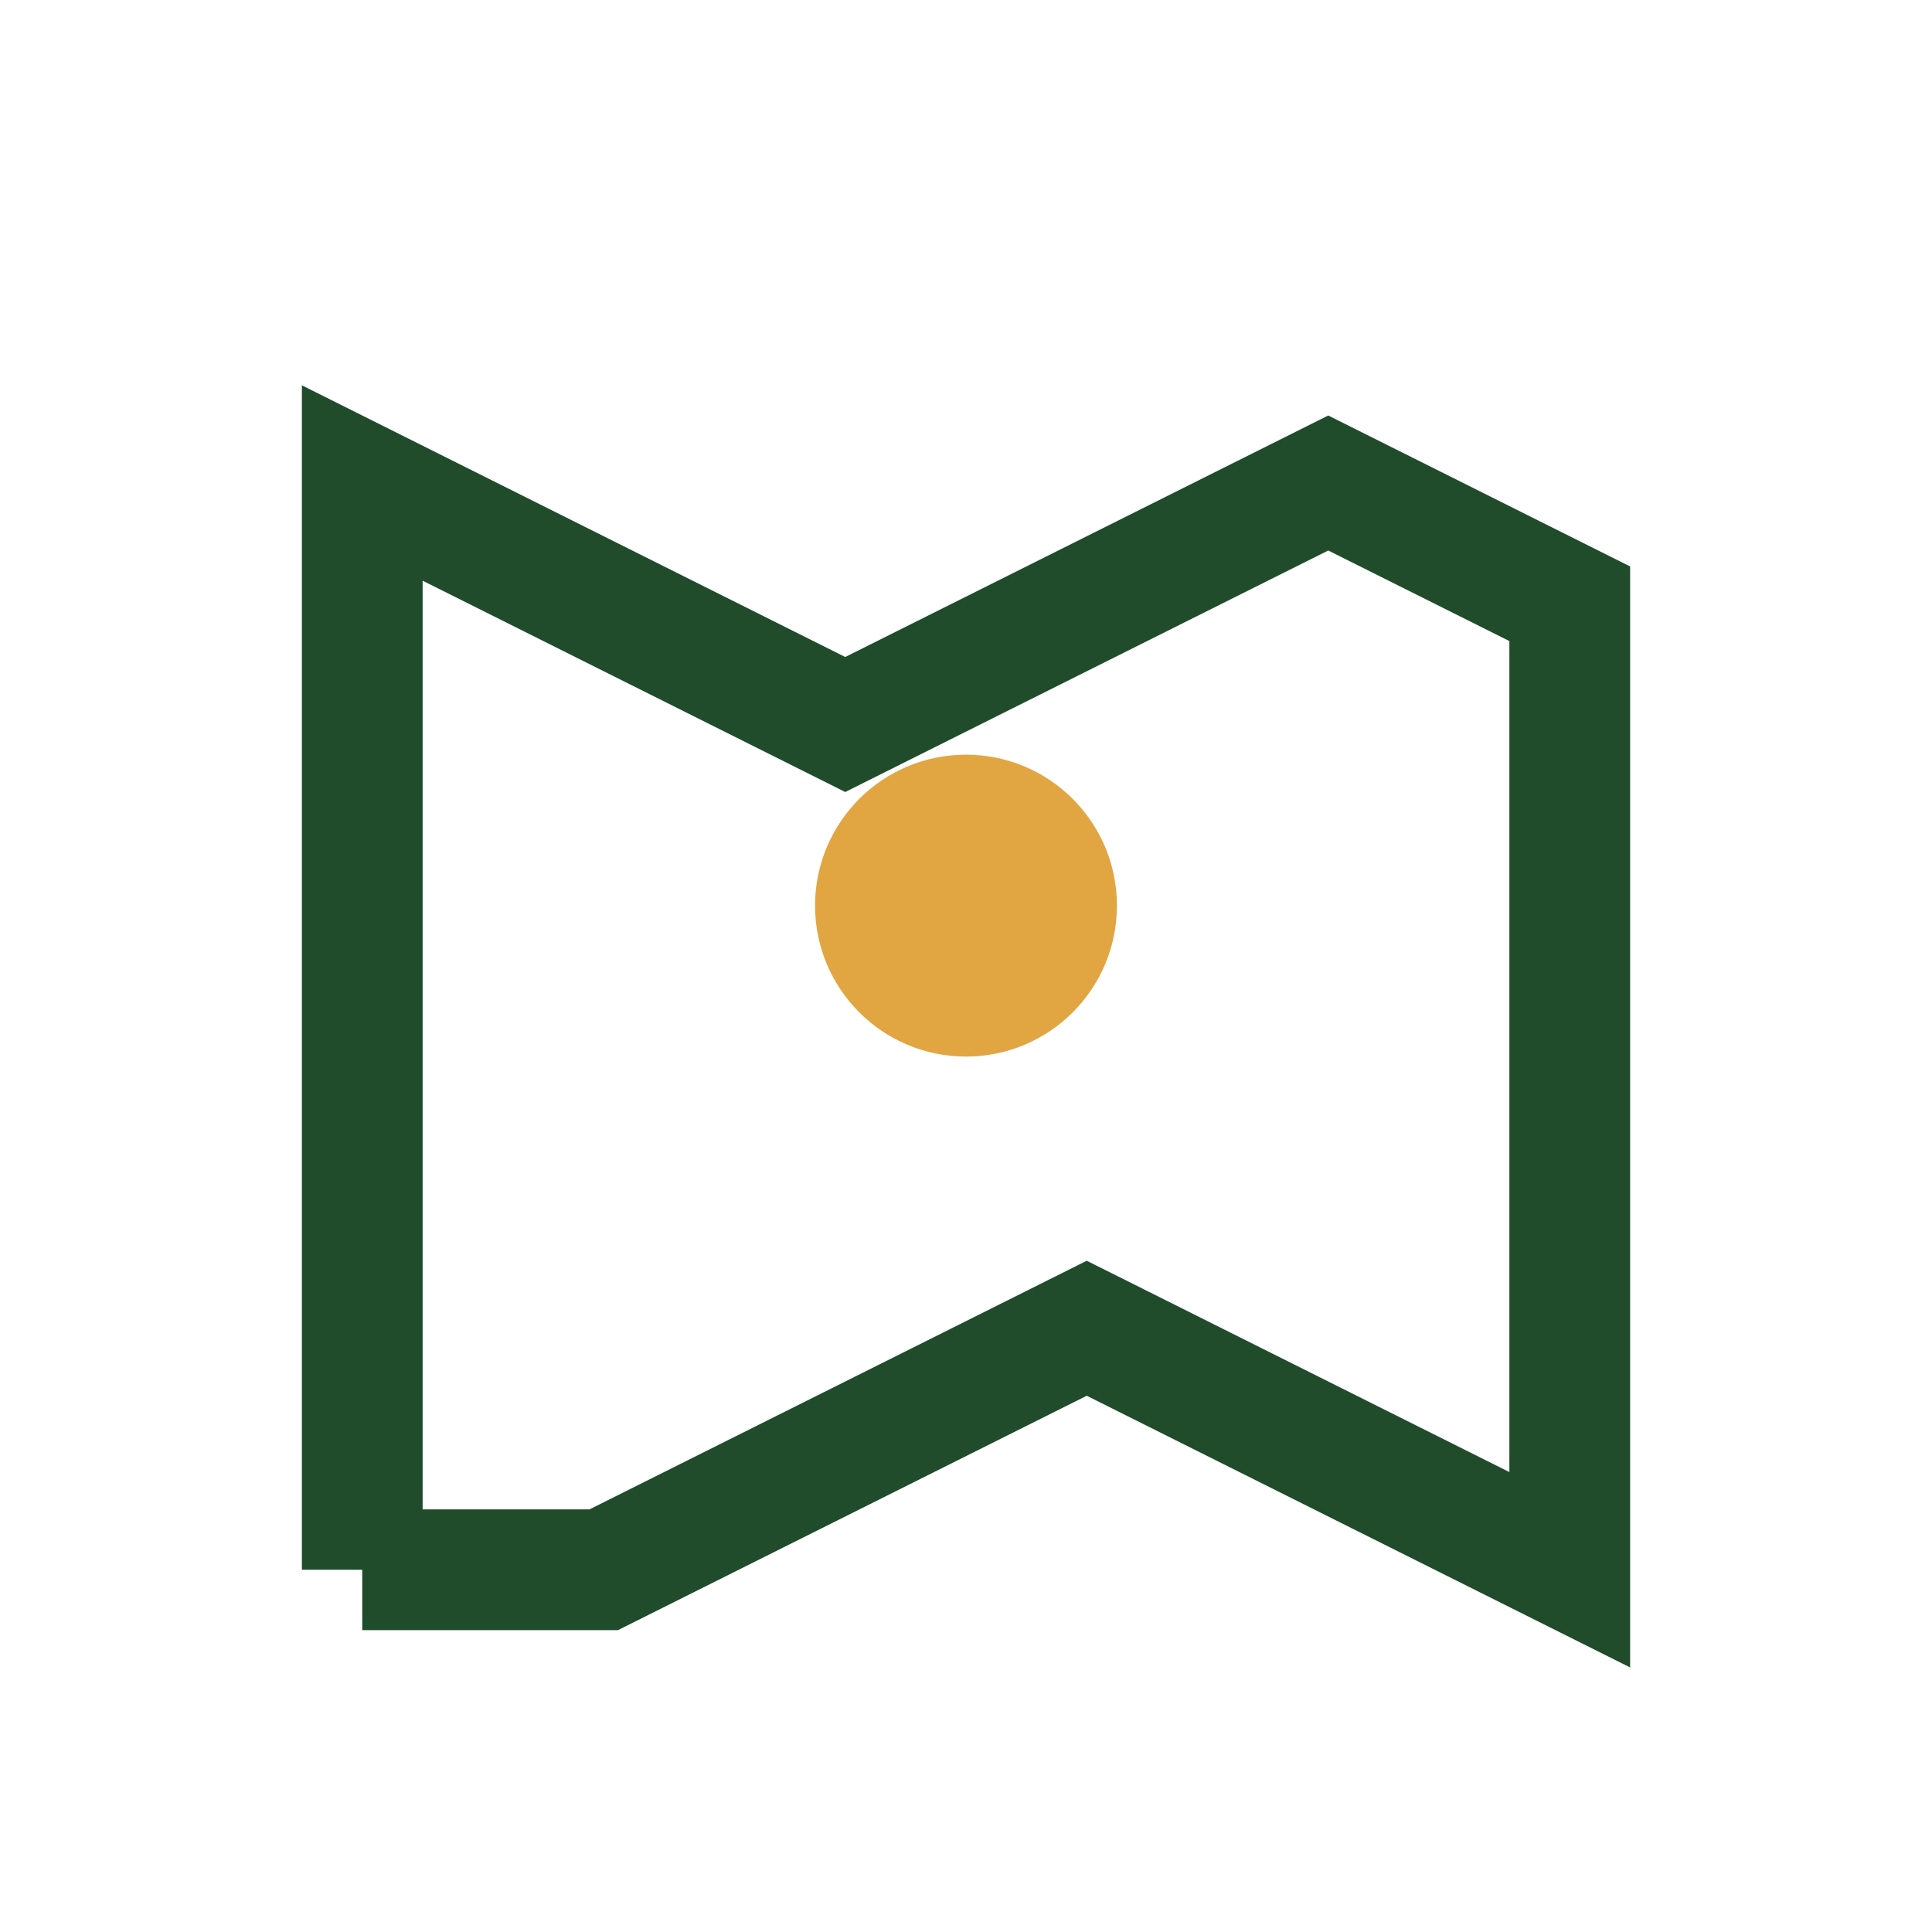 <?xml version="1.0" encoding="UTF-8"?>
<svg xmlns="http://www.w3.org/2000/svg" width="32" height="32" viewBox="0 0 32 32"><polyline points="6,26 6,8 14,12 22,8 26,10 26,26 18,22 10,26 6,26" fill="none" stroke="#204C2C" stroke-width="2"/><circle cx="16" cy="15" r="2.5" fill="#E1A541"/></svg>